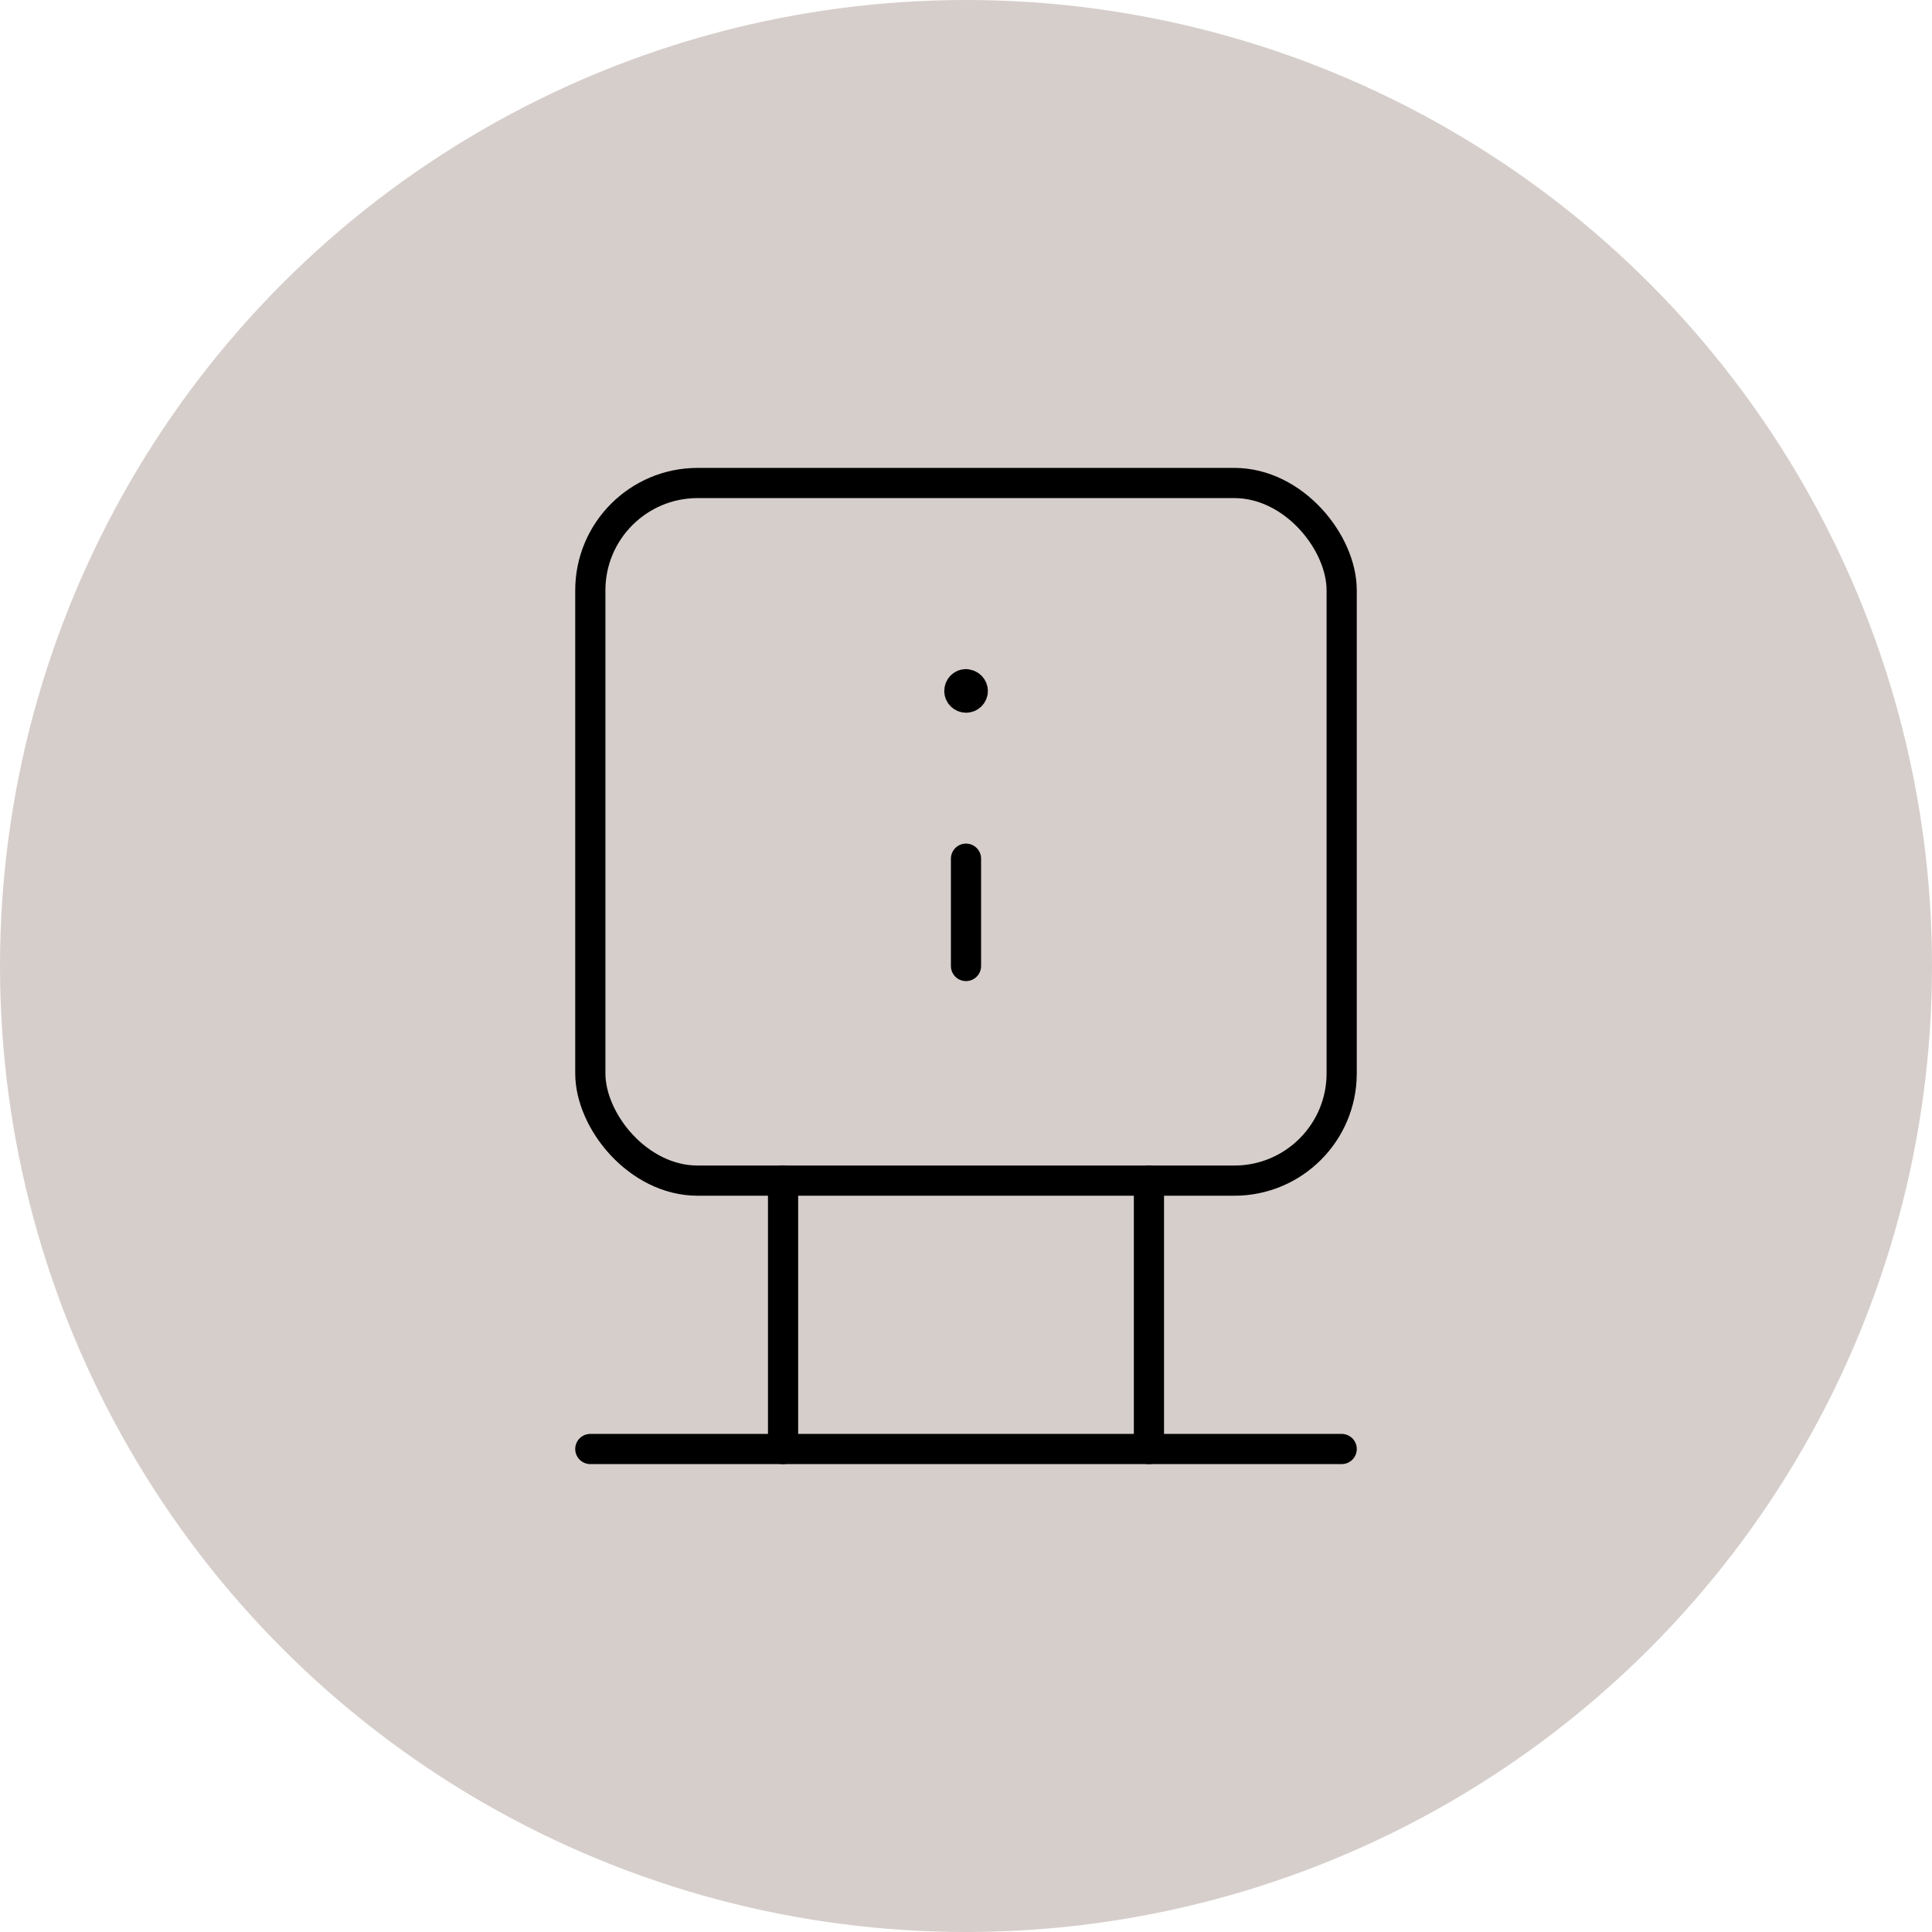 <?xml version="1.0" encoding="UTF-8"?>
<svg id="Ebene_2" data-name="Ebene 2" xmlns="http://www.w3.org/2000/svg" viewBox="0 0 128 128">
  <defs>
    <style>
      .cls-1 {
        fill: #d6cecb;
      }

      .cls-2 {
        fill: none;
        stroke: #000;
        stroke-linecap: round;
        stroke-linejoin: round;
        stroke-width: 2px;
      }
    </style>
  </defs>
  <g id="Ebene_1-2" data-name="Ebene 1">
    <g>
      <circle class="cls-1" cx="64" cy="64" r="64"/>
      <g>
        <line class="cls-2" x1="39.11" y1="96" x2="88.89" y2="96"/>
        <line class="cls-2" x1="76.12" y1="96" x2="76.12" y2="78.22"/>
        <line class="cls-2" x1="51.88" y1="78.22" x2="51.88" y2="96"/>
        <line class="cls-2" x1="64" y1="56.89" x2="64" y2="64"/>
        <path id="Shape_3077" data-name="Shape 3077" class="cls-2" d="m64,45.33c-.25,0-.44.2-.44.45s.2.44.45.44c.24,0,.44-.2.44-.44,0-.24-.2-.44-.44-.44,0,0,0,0,0,0"/>
        <rect class="cls-2" x="39.11" y="32" width="49.78" height="46.22" rx="7.11" ry="7.11"/>
      </g>
    </g>
  </g>
</svg>